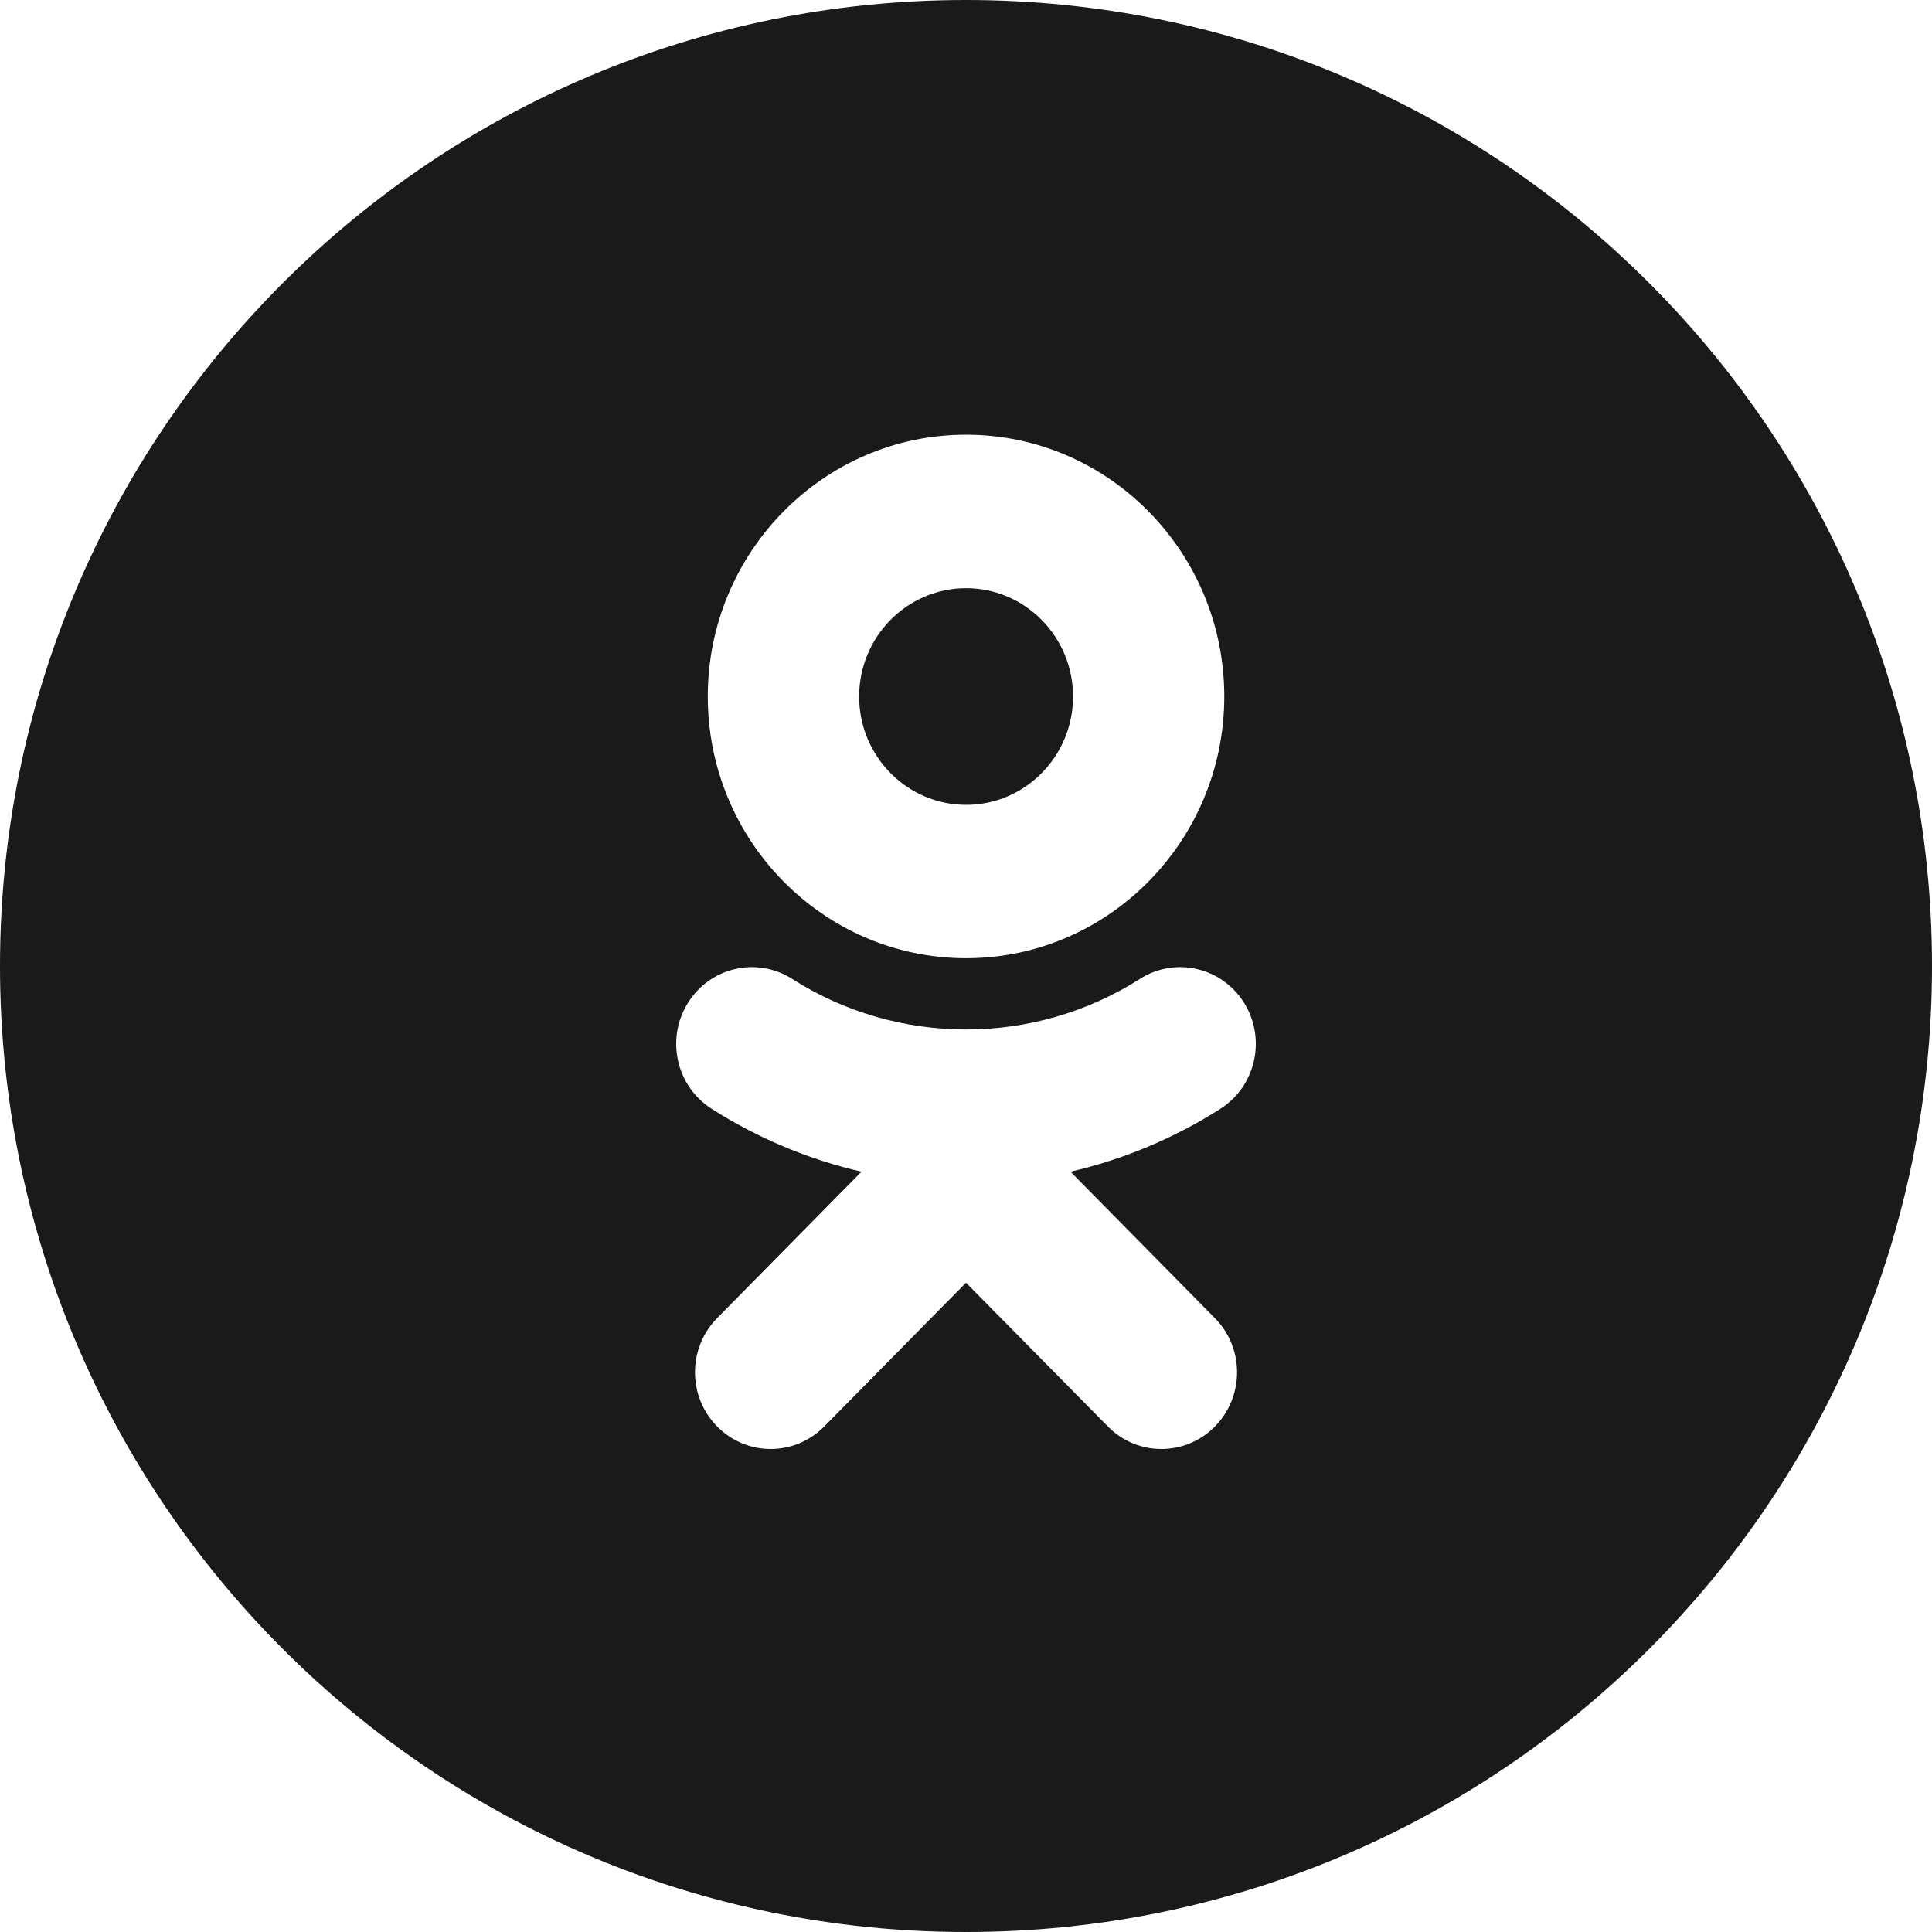 <?xml version="1.0" encoding="UTF-8"?> <svg xmlns="http://www.w3.org/2000/svg" width="32" height="32" viewBox="0 0 32 32" fill="none"> <path fill-rule="evenodd" clip-rule="evenodd" d="M32 16C32 24.837 24.837 32 16 32C7.163 32 0 24.837 0 16C0 7.163 7.163 0 16 0C24.837 0 32 7.163 32 16ZM16.002 9.742C16.978 9.742 17.773 10.546 17.773 11.537C17.773 12.526 16.978 13.331 16.002 13.331C15.025 13.331 14.23 12.526 14.23 11.537C14.23 10.546 15.025 9.742 16.002 9.742ZM16.001 15.871C18.36 15.871 20.278 13.927 20.278 11.536C20.278 9.145 18.36 7.2 16.001 7.2C13.642 7.2 11.723 9.145 11.723 11.536C11.723 13.927 13.642 15.871 16.001 15.871ZM17.731 19.407C18.601 19.206 19.441 18.857 20.214 18.365C20.8 17.991 20.976 17.207 20.608 16.613C20.239 16.019 19.466 15.84 18.88 16.214C17.127 17.331 14.872 17.33 13.121 16.214C12.534 15.84 11.761 16.019 11.393 16.613C11.024 17.207 11.2 17.991 11.786 18.365C12.559 18.857 13.399 19.206 14.269 19.407L11.878 21.832C11.389 22.328 11.389 23.132 11.879 23.628C12.124 23.876 12.444 24 12.764 24C13.085 24 13.406 23.876 13.651 23.628L16 21.246L18.351 23.628C18.839 24.124 19.633 24.124 20.122 23.628C20.612 23.132 20.612 22.327 20.122 21.832L17.731 19.407Z" fill="#1A1A1A"></path> </svg> 